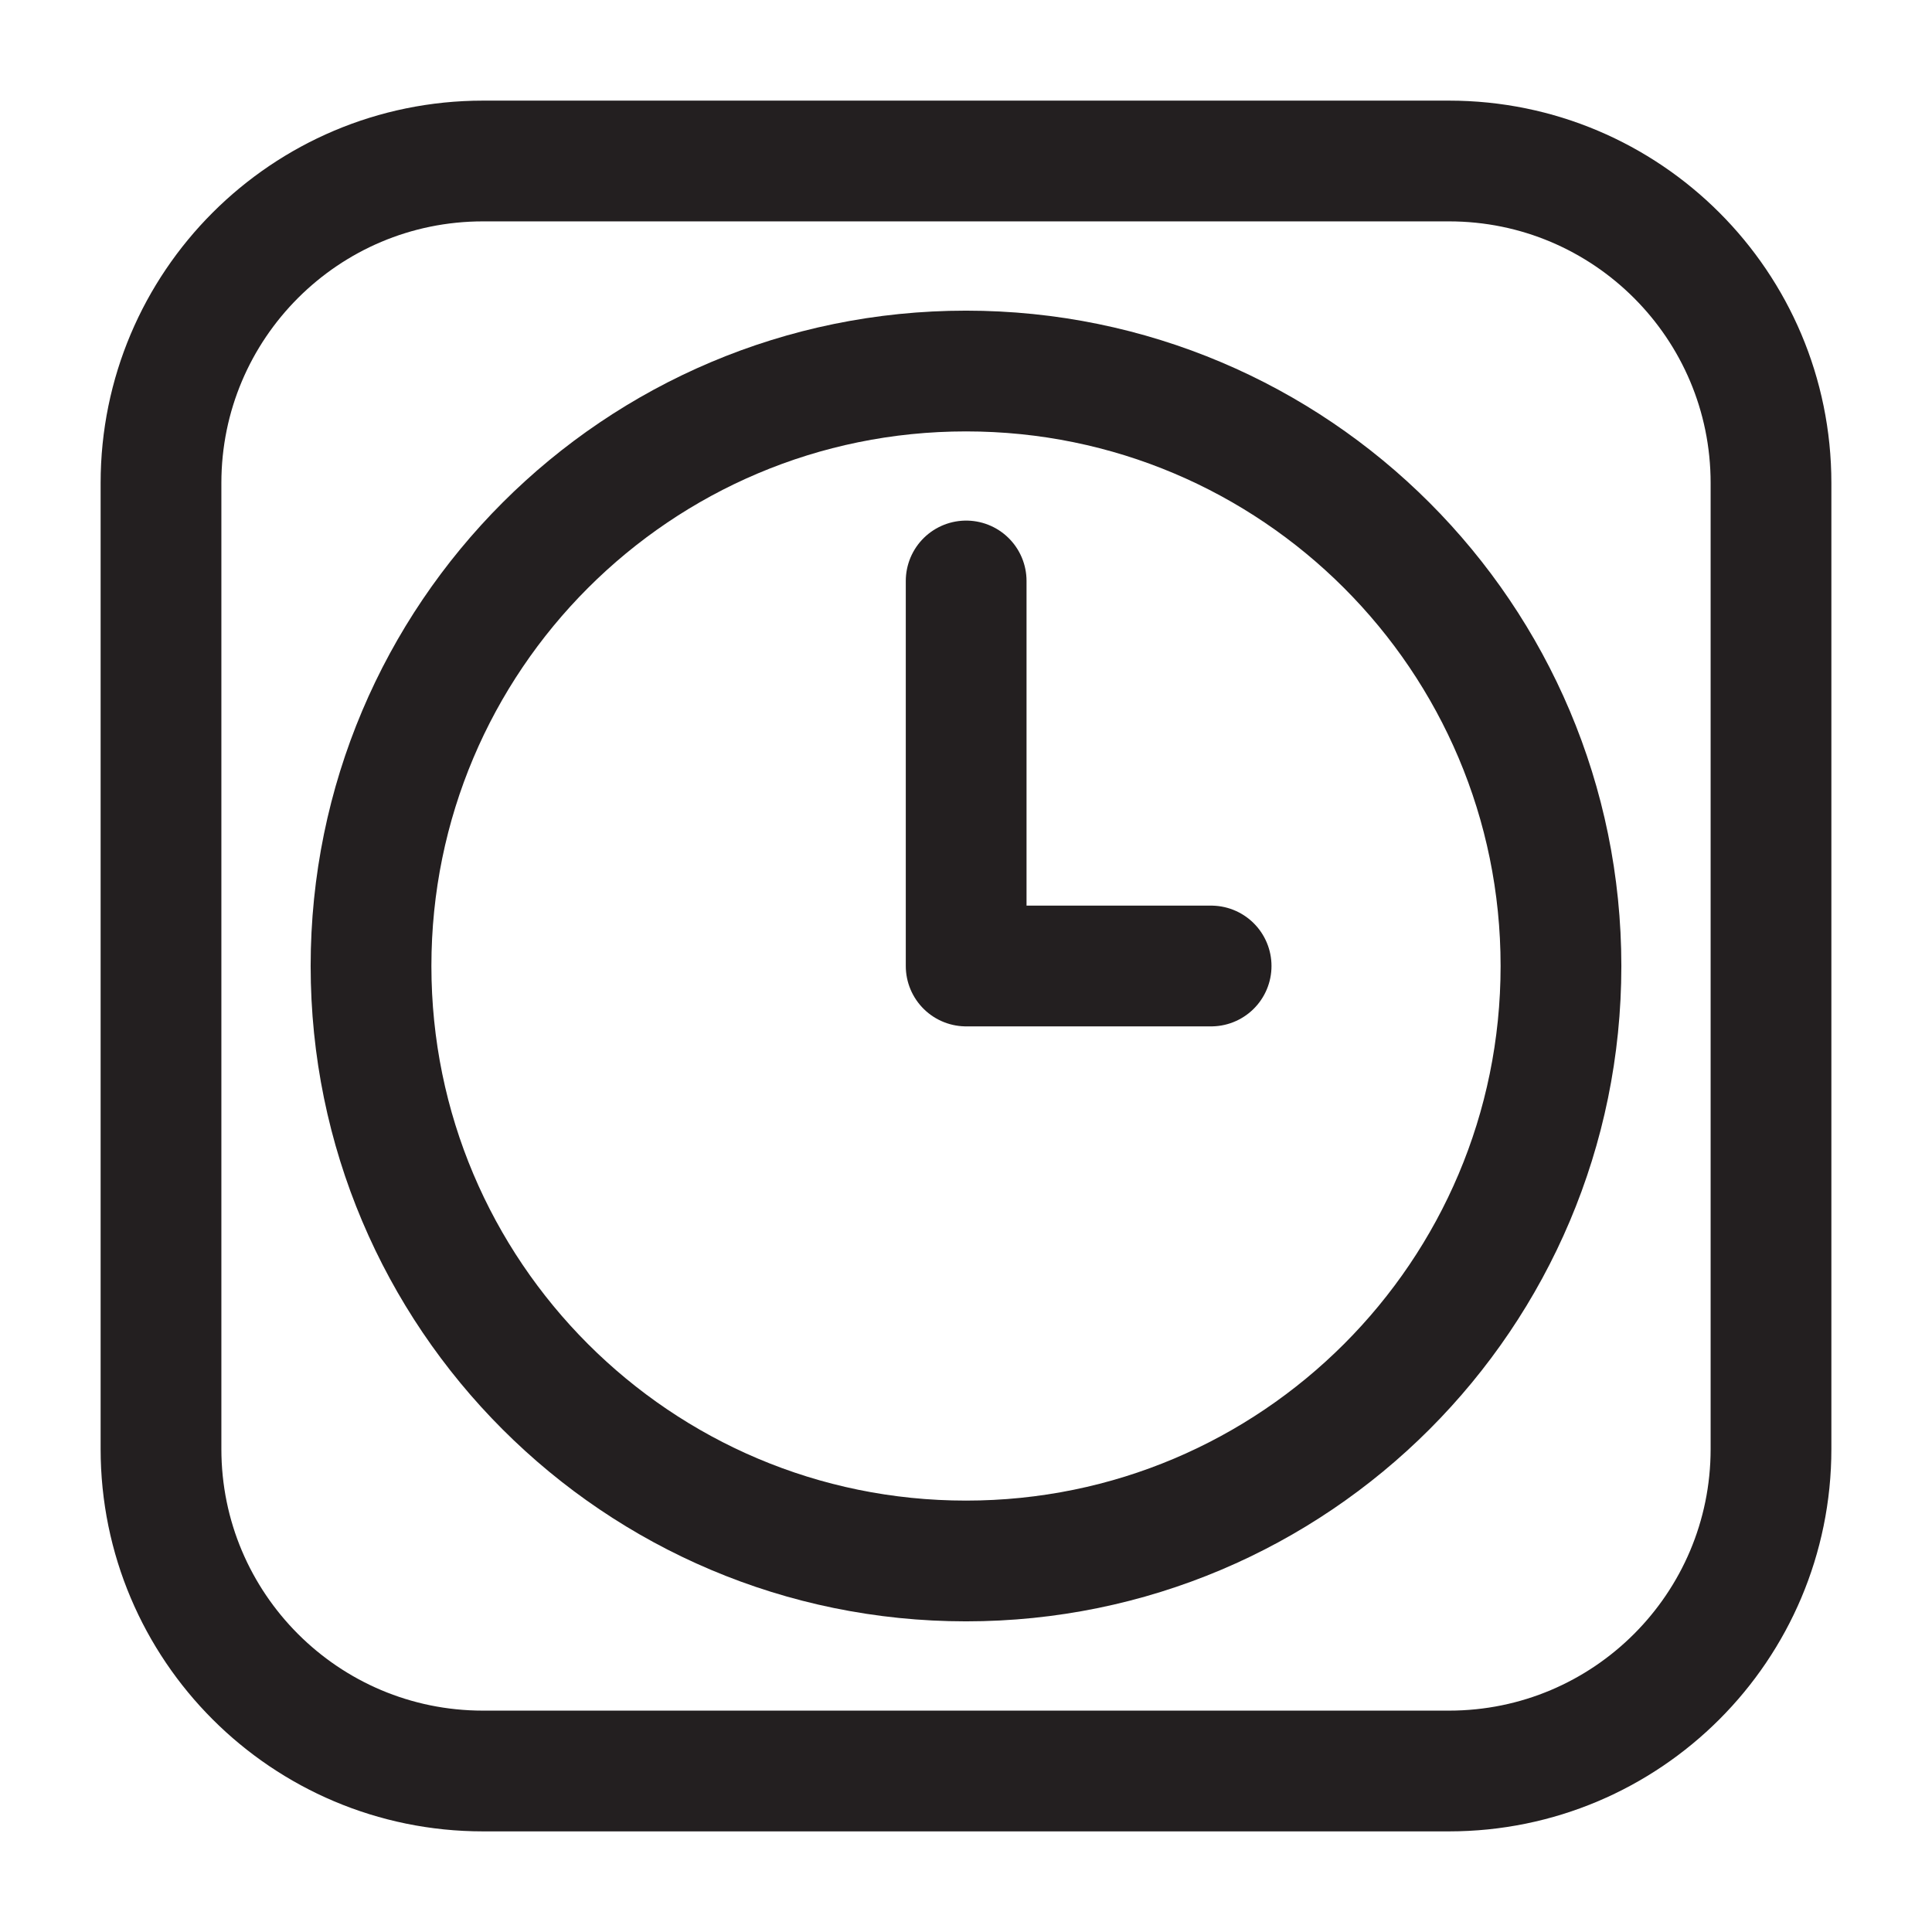 <svg width="24" height="24" viewBox="0 0 24 24" fill="none" xmlns="http://www.w3.org/2000/svg">
<path d="M15.045 12H12.002V7.217" stroke="#231F20" stroke-width="1.5" stroke-linecap="round" stroke-linejoin="round"/>
<path fill-rule="evenodd" clip-rule="evenodd" d="M2 6C2 3.791 3.791 2 6 2H18C20.209 2 22 3.791 22 6V18C22 20.209 20.209 22 18 22H6C3.791 22 2 20.209 2 18V6Z" stroke="#231F20" stroke-width="1.5" stroke-linecap="round" stroke-linejoin="round"/>
<path fill-rule="evenodd" clip-rule="evenodd" d="M12 19.391C16.082 19.391 19.391 16.082 19.391 12C19.391 7.918 16.082 4.609 12 4.609C7.918 4.609 4.609 7.918 4.609 12C4.609 16.082 7.918 19.391 12 19.391Z" stroke="#231F20" stroke-width="1.5" stroke-linecap="round" stroke-linejoin="round"/>
</svg>
